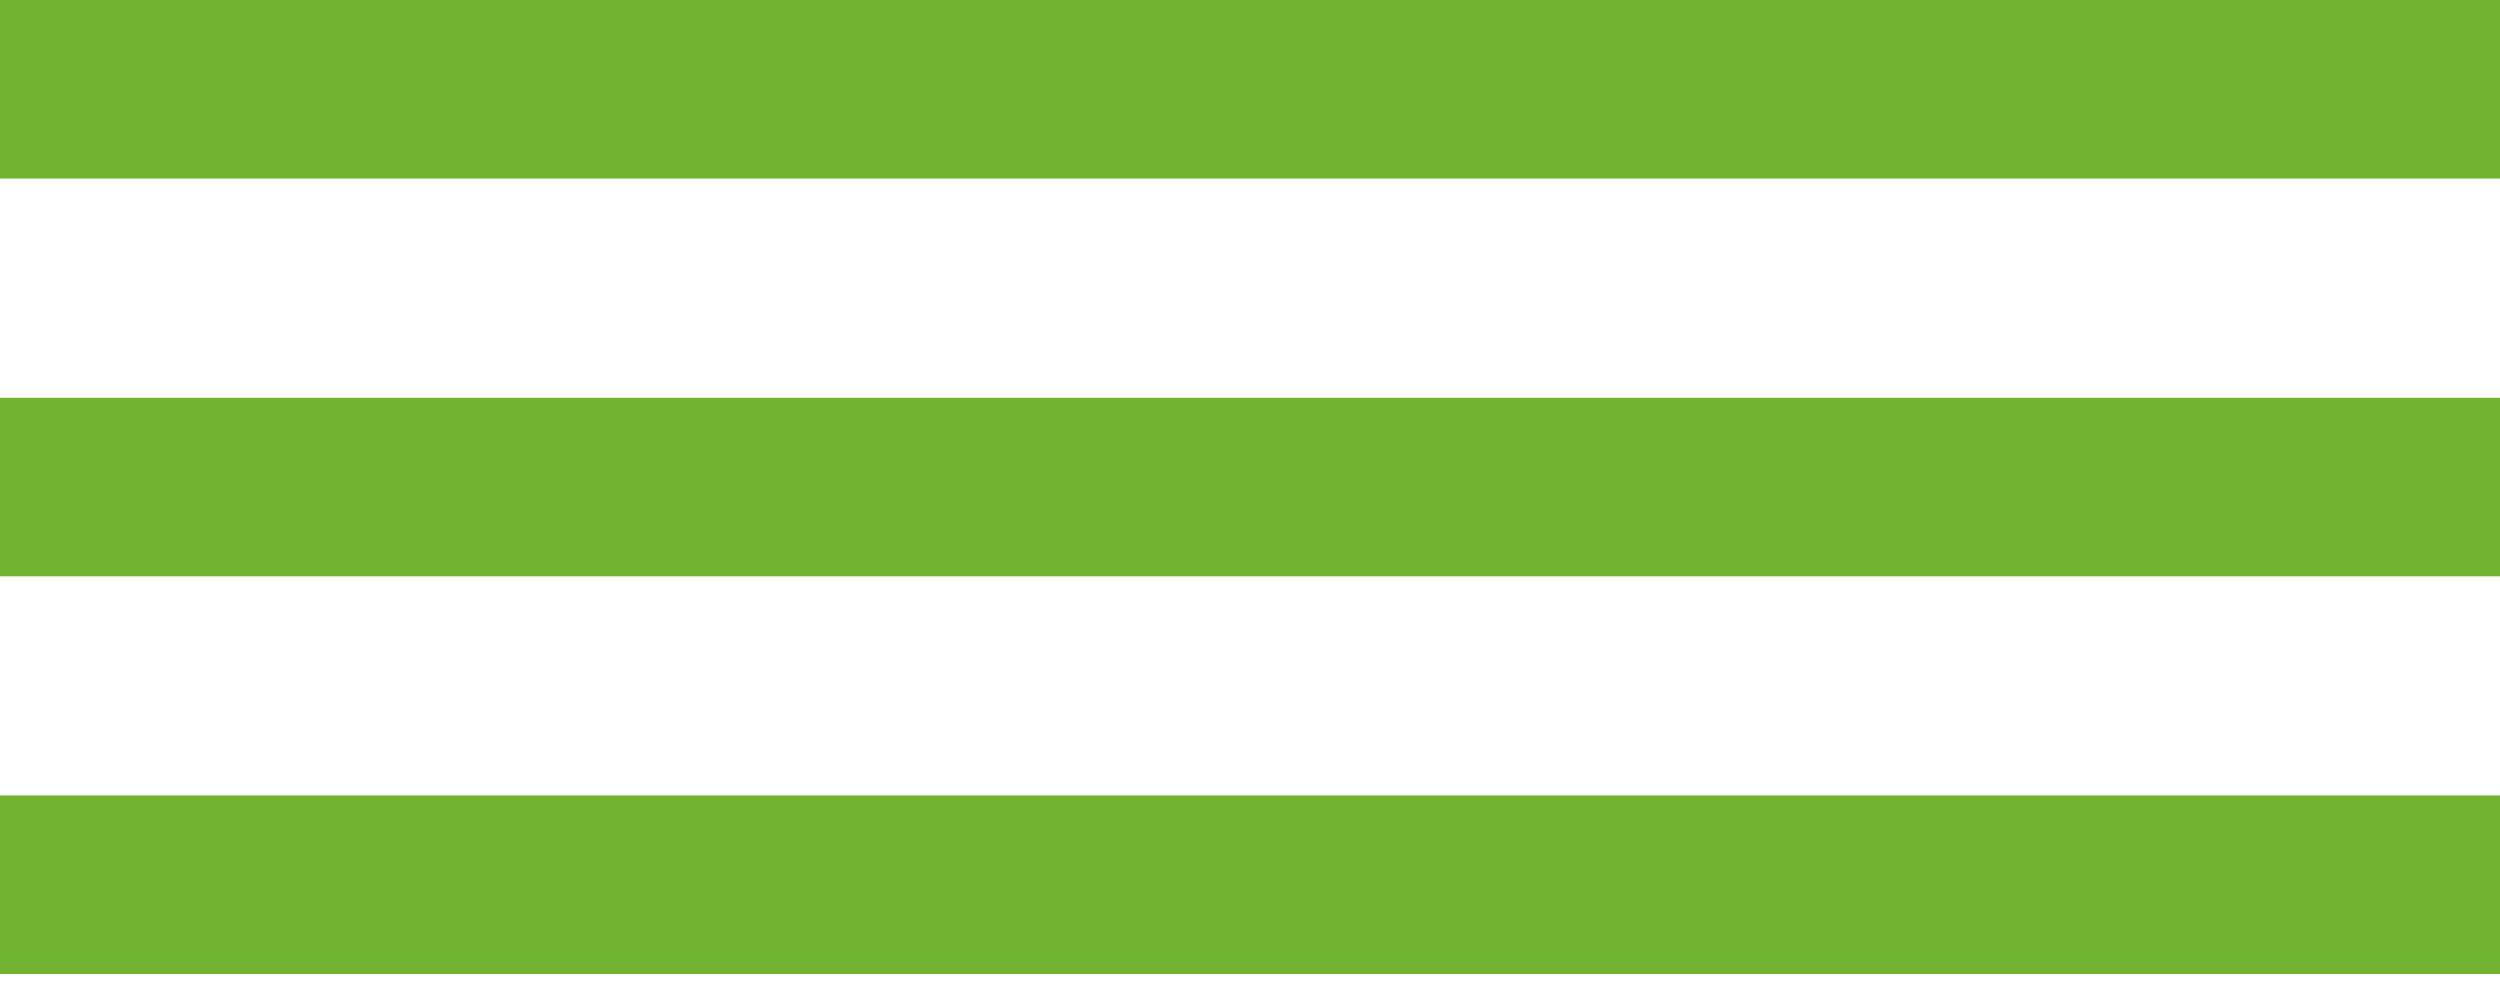 <?xml version="1.0" encoding="UTF-8"?> <svg xmlns="http://www.w3.org/2000/svg" width="28" height="11" viewBox="0 0 28 11" fill="none"> <rect width="28" height="2" fill="#72B431"></rect> <rect y="4.455" width="28" height="2" fill="#72B431"></rect> <rect y="8.909" width="28" height="2" fill="#72B431"></rect> </svg> 
